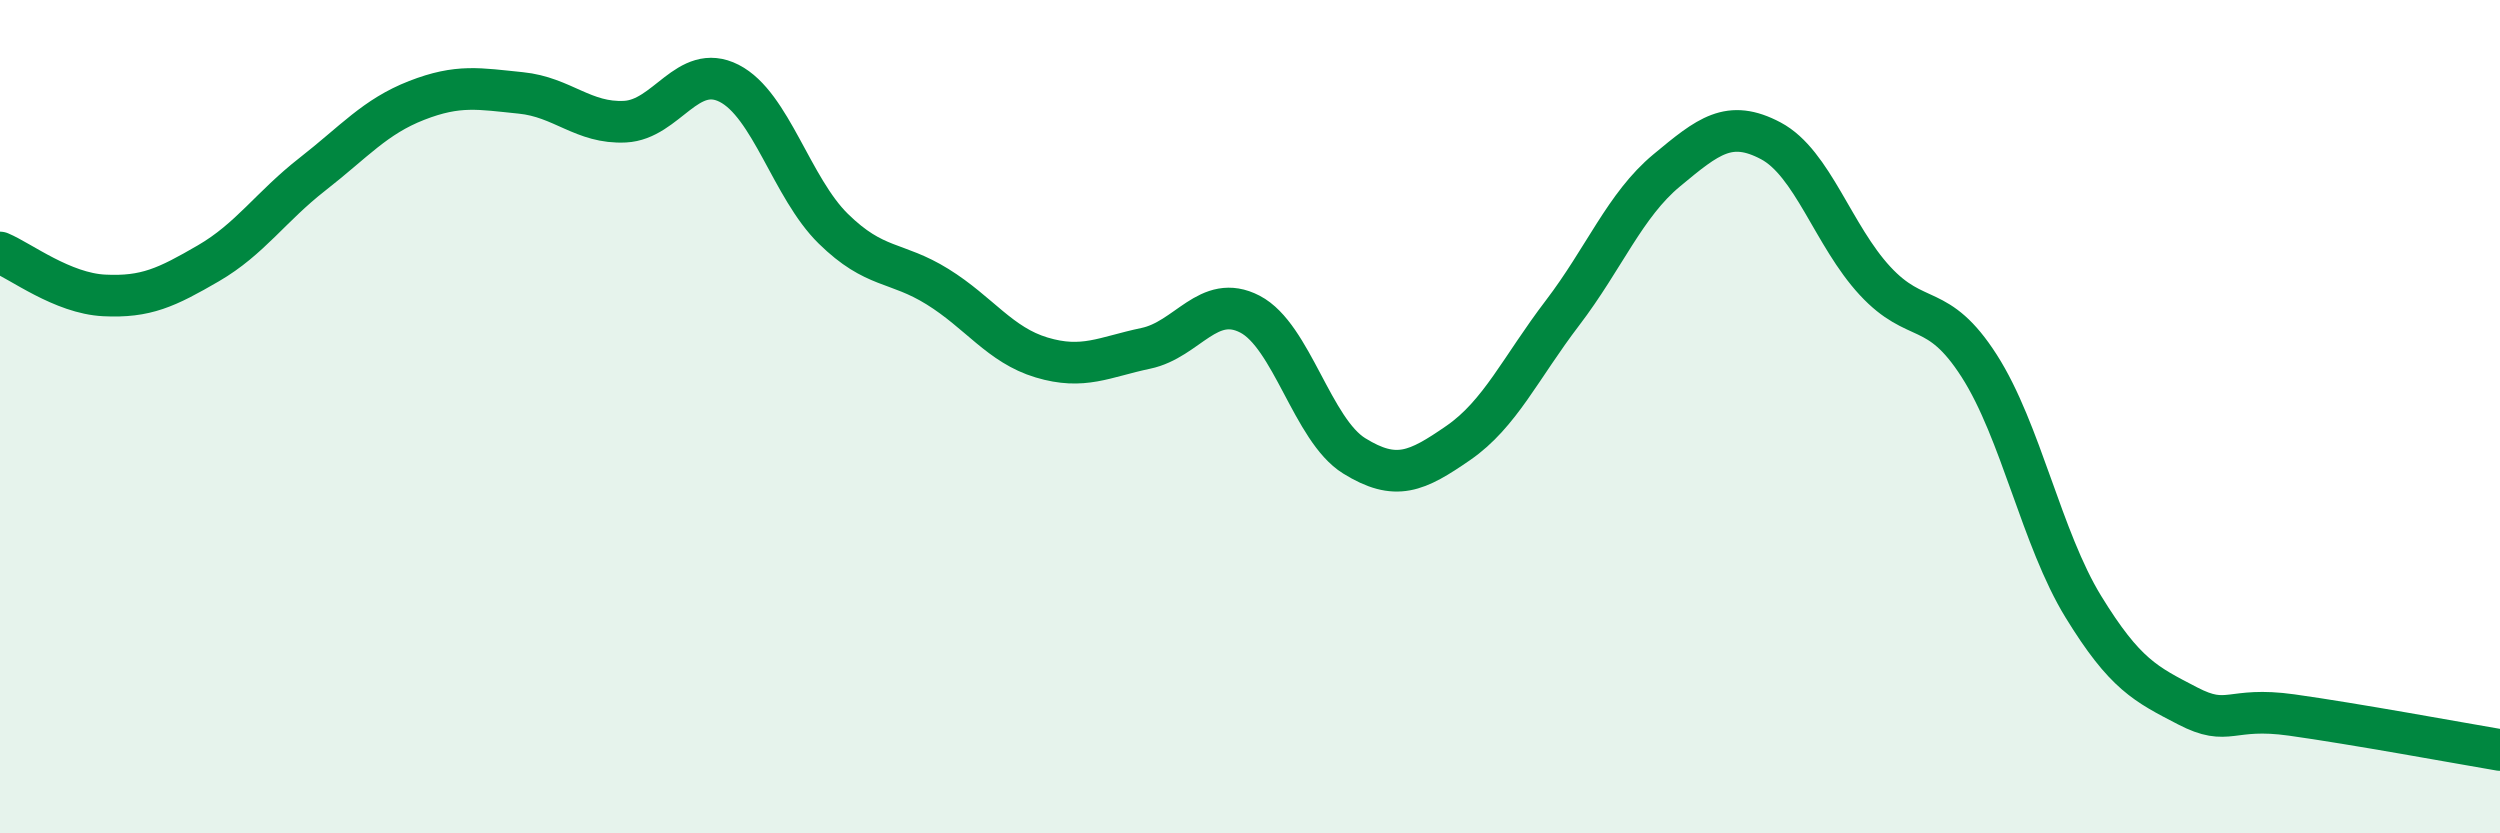 
    <svg width="60" height="20" viewBox="0 0 60 20" xmlns="http://www.w3.org/2000/svg">
      <path
        d="M 0,6.06 C 0.5,6.27 1.5,7.04 2.5,7.09 C 3.5,7.14 4,6.9 5,6.32 C 6,5.74 6.5,4.96 7.5,4.18 C 8.5,3.4 9,2.8 10,2.41 C 11,2.02 11.5,2.13 12.5,2.23 C 13.5,2.33 14,2.97 15,2.92 C 16,2.87 16.5,1.49 17.5,2 C 18.5,2.51 19,4.51 20,5.49 C 21,6.47 21.5,6.26 22.5,6.88 C 23.5,7.5 24,8.28 25,8.58 C 26,8.88 26.5,8.57 27.5,8.36 C 28.5,8.15 29,7.02 30,7.54 C 31,8.06 31.5,10.32 32.5,10.94 C 33.5,11.56 34,11.32 35,10.63 C 36,9.94 36.5,8.82 37.5,7.51 C 38.5,6.2 39,4.92 40,4.09 C 41,3.26 41.5,2.85 42.5,3.38 C 43.5,3.91 44,5.66 45,6.74 C 46,7.82 46.5,7.22 47.5,8.78 C 48.5,10.34 49,12.93 50,14.56 C 51,16.19 51.5,16.42 52.5,16.94 C 53.5,17.46 53.5,16.95 55,17.16 C 56.5,17.37 59,17.83 60,18L60 20L0 20Z"
        fill="#008740"
        opacity="0.1"
        stroke-linecap="round"
        stroke-linejoin="round"
      />
      <path
        d="M 0,6.06 C 0.5,6.27 1.5,7.04 2.5,7.09 C 3.5,7.14 4,6.9 5,6.32 C 6,5.74 6.5,4.96 7.5,4.18 C 8.5,3.4 9,2.8 10,2.41 C 11,2.02 11.5,2.13 12.5,2.23 C 13.5,2.33 14,2.97 15,2.92 C 16,2.87 16.5,1.49 17.5,2 C 18.5,2.51 19,4.51 20,5.49 C 21,6.47 21.5,6.26 22.5,6.88 C 23.5,7.5 24,8.28 25,8.58 C 26,8.88 26.5,8.57 27.5,8.36 C 28.5,8.15 29,7.02 30,7.54 C 31,8.06 31.5,10.32 32.5,10.94 C 33.5,11.56 34,11.32 35,10.63 C 36,9.94 36.5,8.82 37.5,7.51 C 38.5,6.2 39,4.92 40,4.09 C 41,3.26 41.5,2.85 42.5,3.38 C 43.5,3.91 44,5.66 45,6.74 C 46,7.82 46.5,7.22 47.5,8.78 C 48.5,10.34 49,12.93 50,14.56 C 51,16.19 51.5,16.42 52.5,16.94 C 53.5,17.46 53.5,16.95 55,17.16 C 56.5,17.37 59,17.83 60,18"
        stroke="#008740"
        stroke-width="1"
        fill="none"
        stroke-linecap="round"
        stroke-linejoin="round"
      />
    </svg>
  